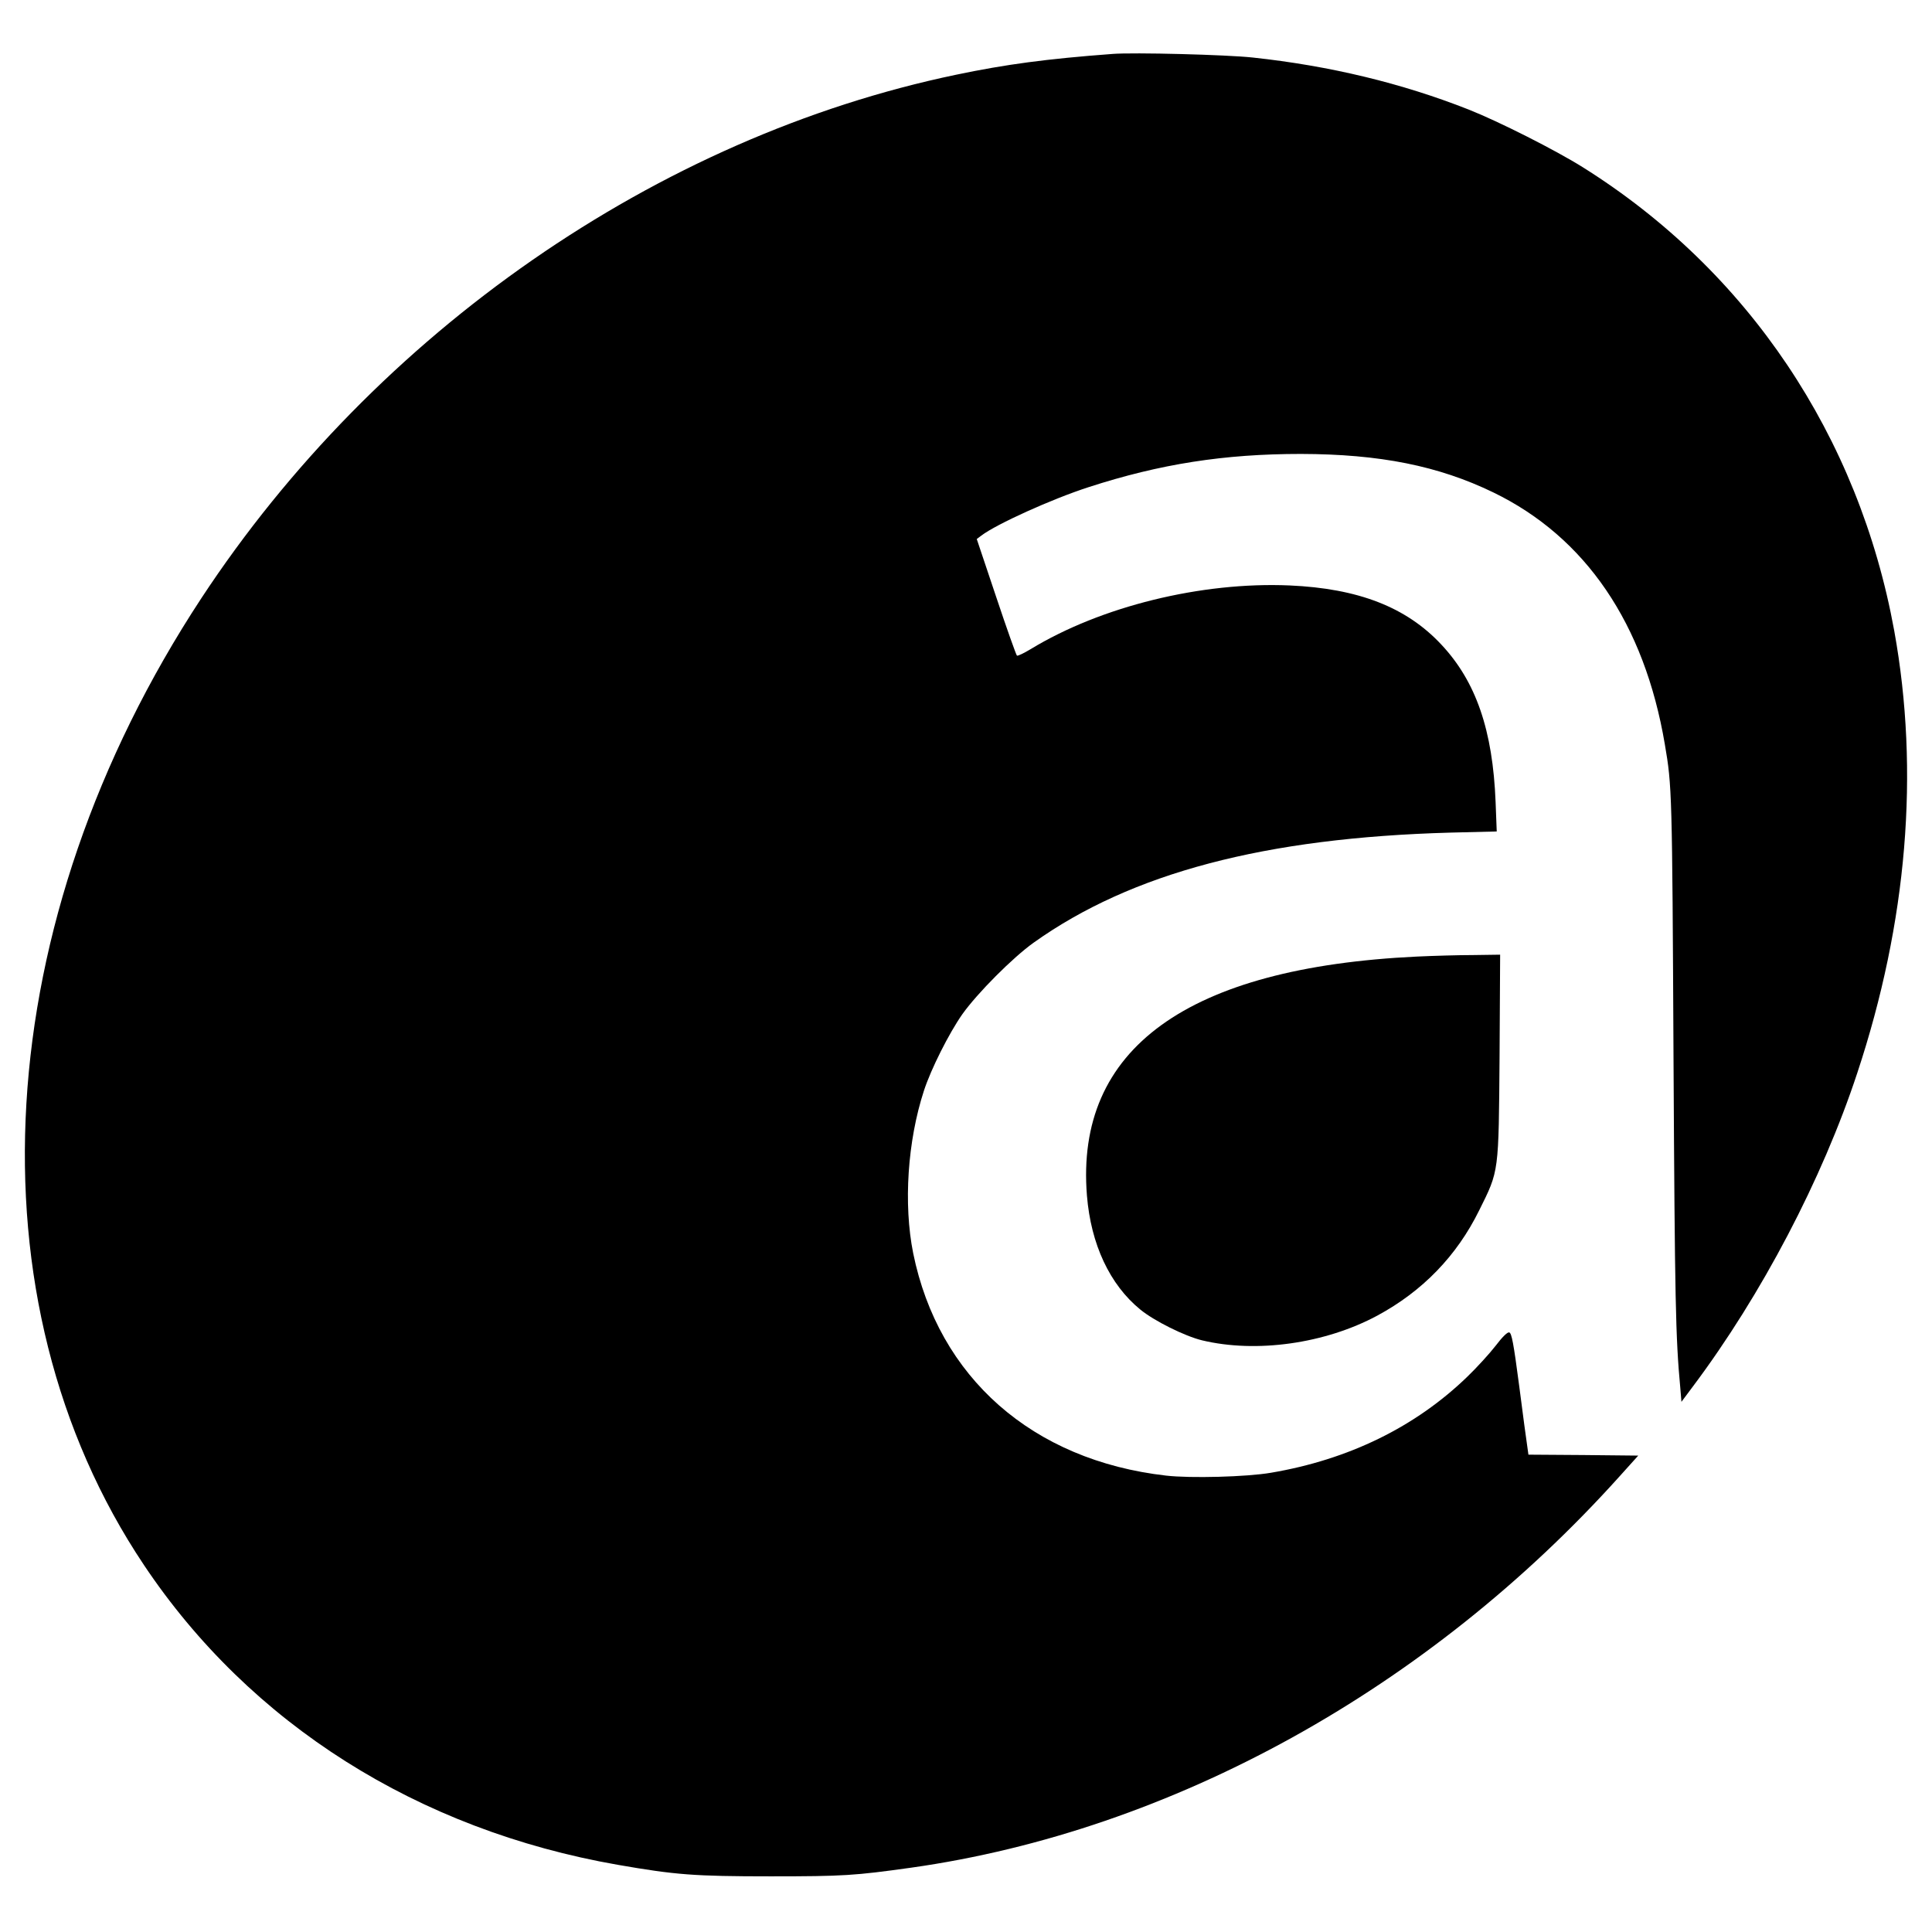 <?xml version="1.0" standalone="no"?>
<!DOCTYPE svg PUBLIC "-//W3C//DTD SVG 20010904//EN"
 "http://www.w3.org/TR/2001/REC-SVG-20010904/DTD/svg10.dtd">
<svg version="1.0" xmlns="http://www.w3.org/2000/svg"
 width="1024pt" height="1024pt" viewBox="0 0 1024 1024"
 preserveAspectRatio="xMidYMid meet">
<g transform="translate(0,1024) scale(0.1,-0.1)"
fill="#000000" stroke="none">
<path d="M5895 9954 c-348 -26 -564 -55 -827 -110 -1583 -330 -3074 -1365
-4001 -2775 -1126 -1714 -1245 -3718 -304 -5124 563 -842 1452 -1404 2512
-1589 305 -53 404 -61 810 -61 386 0 445 4 745 46 1381 195 2742 948 3754
2074 l99 110 -291 3 -291 2 -6 43 c-4 23 -23 168 -43 322 -30 228 -40 280 -53
283 -10 2 -37 -25 -72 -71 -31 -40 -98 -114 -150 -164 -275 -266 -628 -439
-1041 -509 -128 -22 -426 -30 -556 -15 -708 81 -1206 520 -1340 1179 -52 260
-30 594 57 861 37 114 133 305 204 406 79 111 267 300 378 379 518 369 1225
556 2210 583 l244 6 -6 156 c-15 381 -104 639 -288 835 -185 198 -440 297
-804 313 -468 20 -1000 -111 -1373 -338 -35 -21 -68 -37 -72 -34 -4 3 -54 143
-110 311 l-103 307 24 18 c80 61 374 194 569 257 379 123 719 176 1125 176
419 -1 729 -63 1020 -204 489 -237 801 -696 909 -1335 38 -222 39 -248 46
-1665 7 -1286 11 -1479 36 -1747 l6 -73 62 83 c362 483 684 1096 870 1660 265
800 331 1597 196 2343 -188 1033 -775 1908 -1650 2457 -145 91 -446 243 -605
306 -355 140 -736 232 -1145 276 -137 15 -632 28 -745 19z"/>
<path d="M7510 5170 c-1218 -58 -1812 -489 -1749 -1267 21 -258 121 -472 283
-604 73 -60 236 -141 327 -163 287 -69 652 -18 929 131 239 129 421 316 540
558 106 213 103 195 108 818 l3 537 -143 -2 c-79 0 -213 -4 -298 -8z"/>
</g>
</svg>
